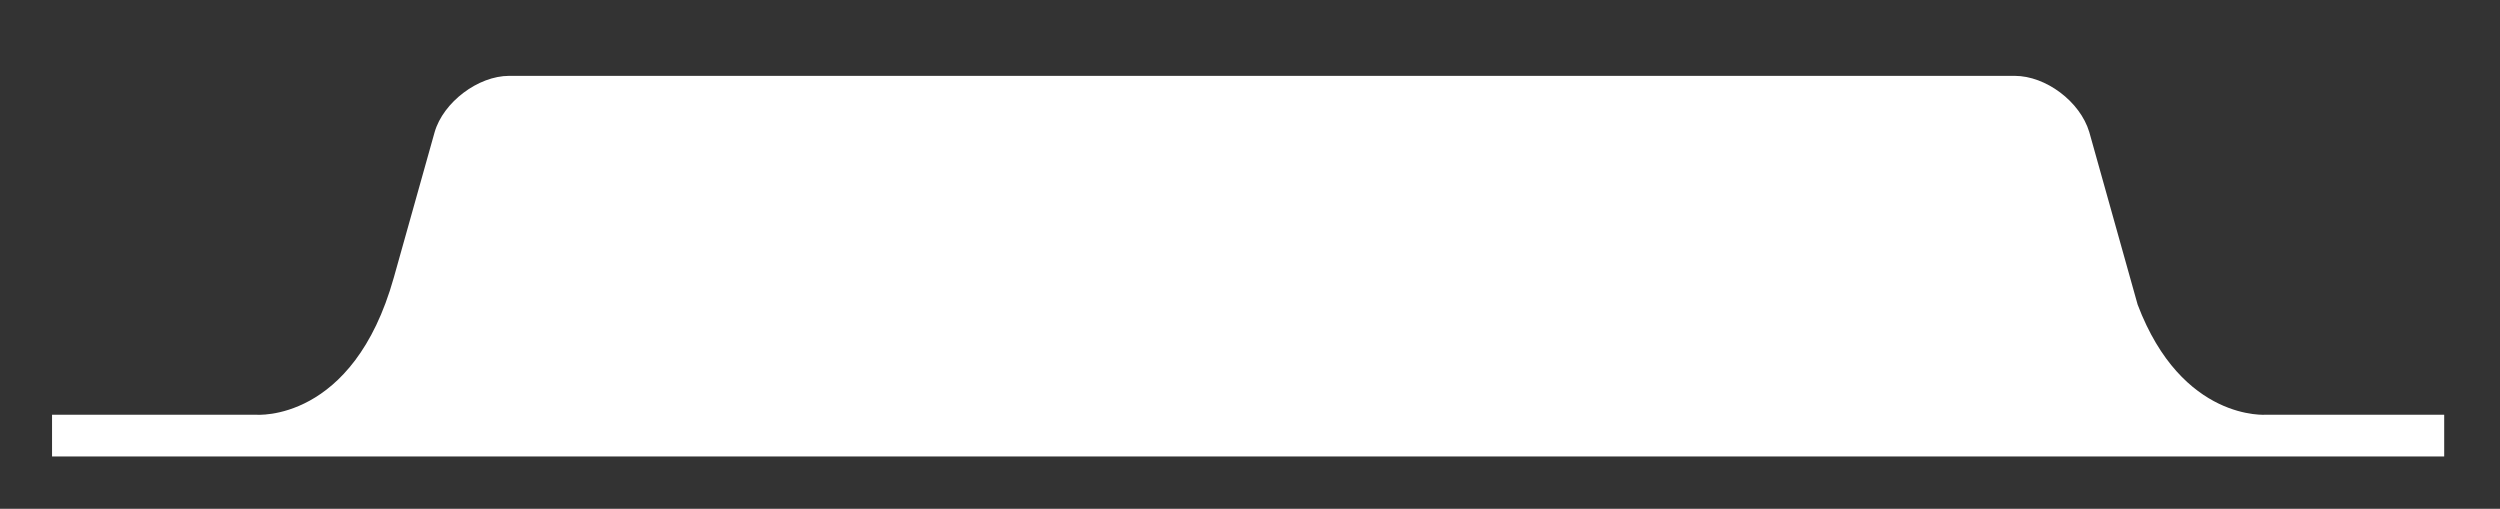 <?xml version="1.0" encoding="utf-8"?>
<!-- Generator: Adobe Illustrator 16.0.0, SVG Export Plug-In . SVG Version: 6.00 Build 0)  -->
<!DOCTYPE svg PUBLIC "-//W3C//DTD SVG 1.1//EN" "http://www.w3.org/Graphics/SVG/1.1/DTD/svg11.dtd">
<svg version="1.1" id="Capa_1" xmlns="http://www.w3.org/2000/svg" xmlns:xlink="http://www.w3.org/1999/xlink" x="0px" y="0px"
	 width="285px" height="58px" viewBox="0 0 285 58" enable-background="new 0 0 285 58" xml:space="preserve">
<rect x="0" y="0" width="285" height="58" fill="#333333" stroke="none"/>
<path fill="#FFFFFF" d="M5.933,47.277h23.264c0,0,11.045,0.95,15.697-15.632l0,0l4.654-16.58c0.988-3.414,4.953-6.418,8.5-6.418
	h171.626c3.543,0,7.461,2.92,8.506,6.418l5.512,19.663c5.068,13.362,14.68,12.549,14.68,12.549h20.266v4.761H5.933V47.277z"/>
</svg>
